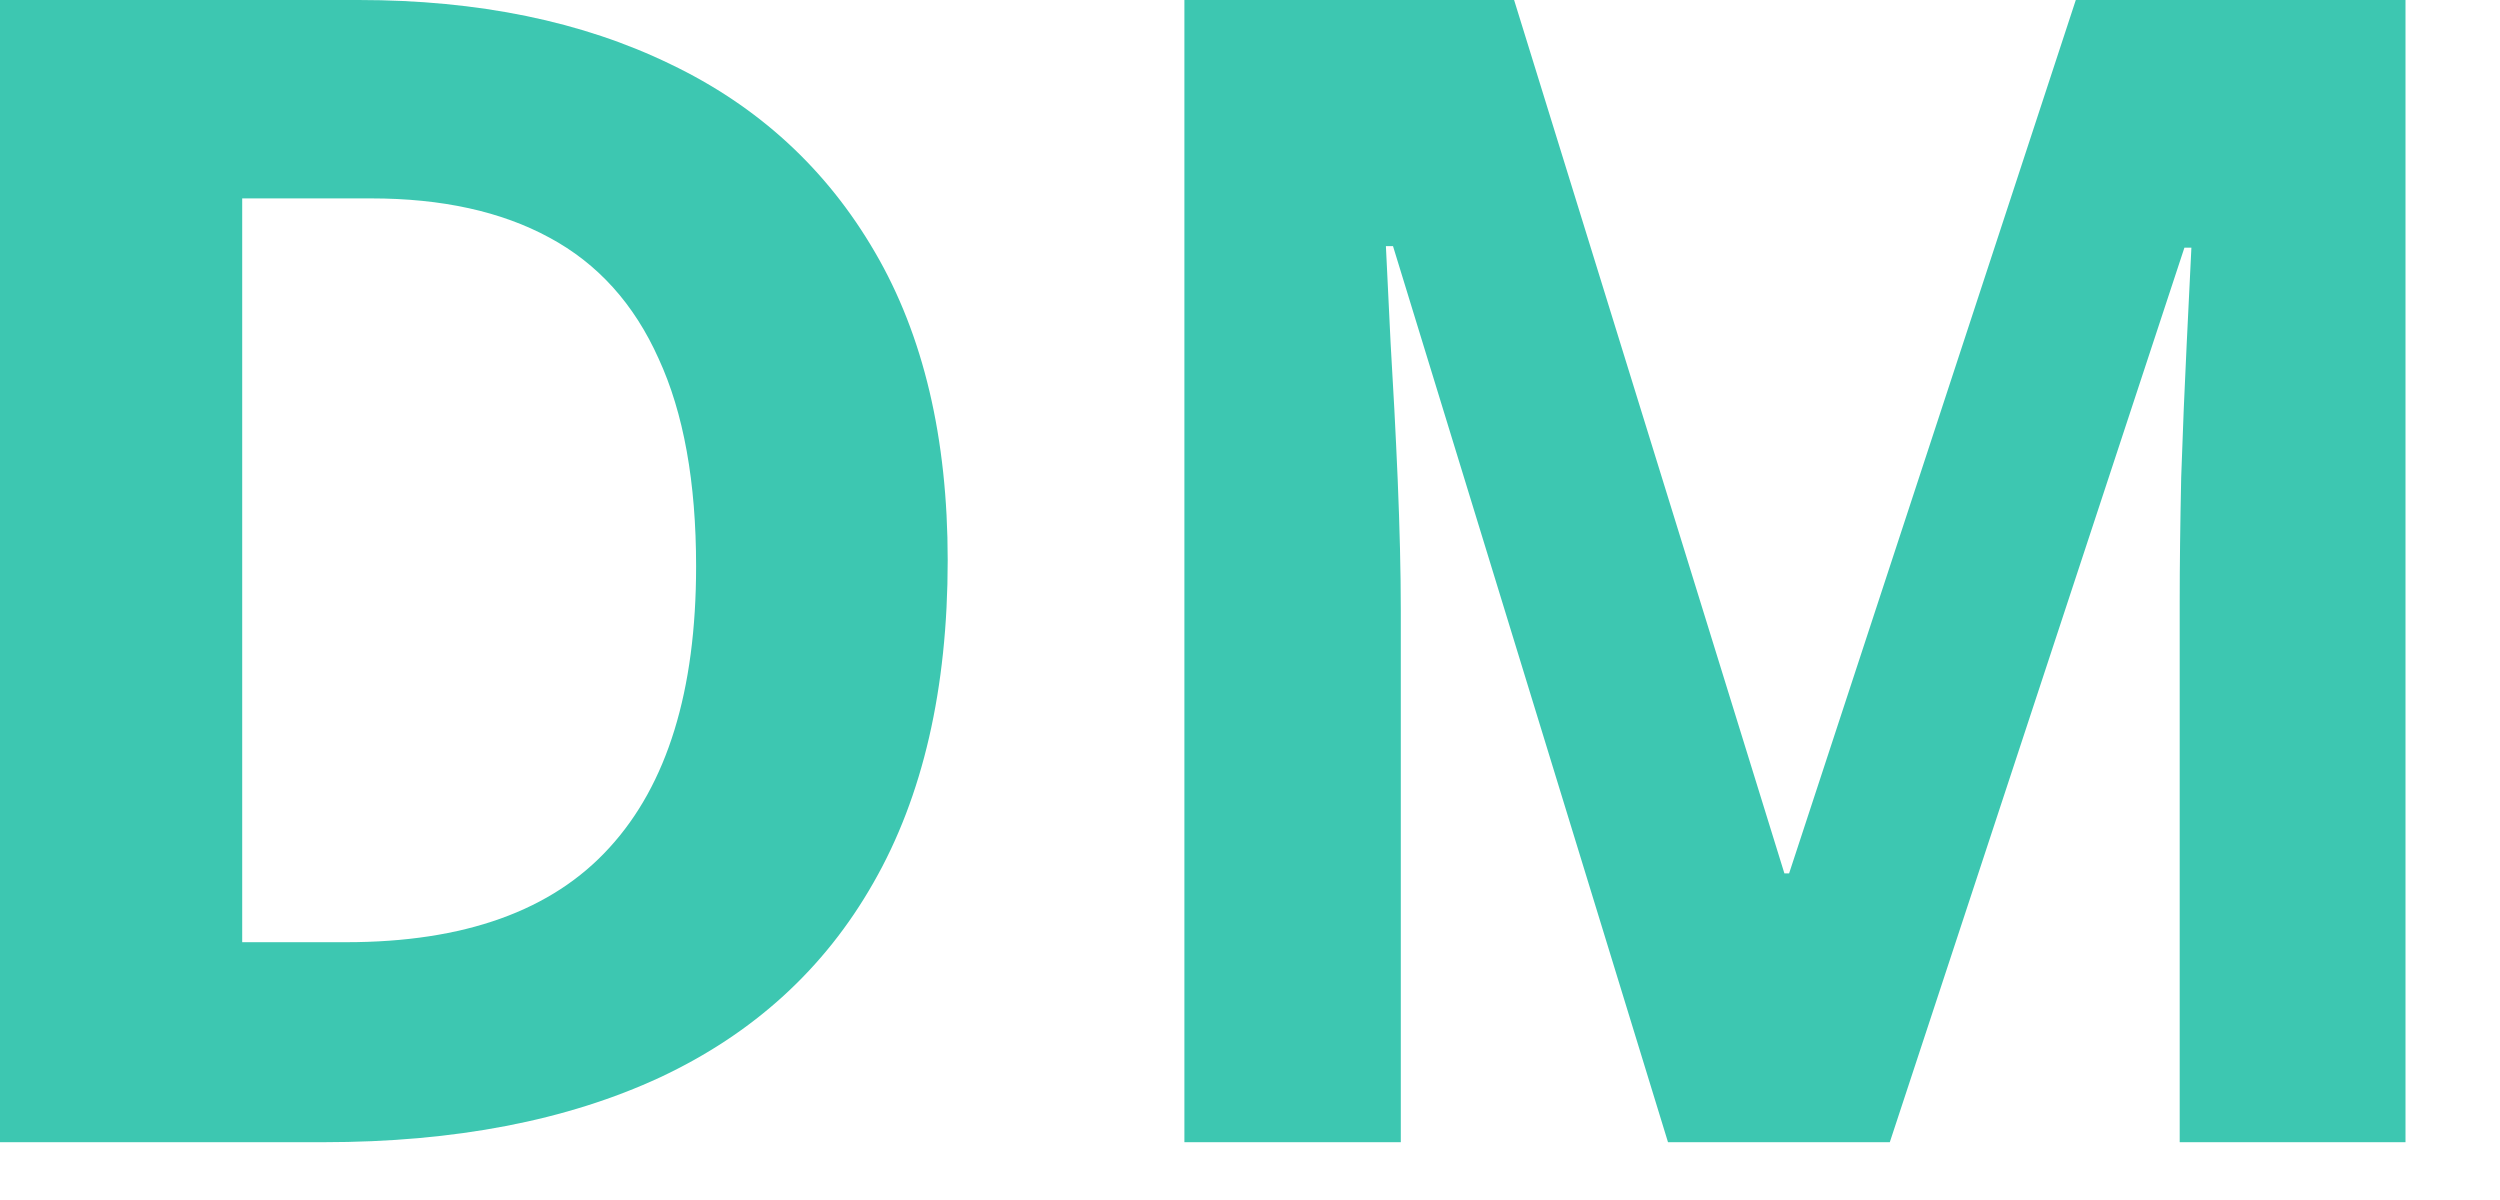 <svg width="25" height="12" viewBox="0 0 25 12" fill="none" xmlns="http://www.w3.org/2000/svg">
<path d="M9.477 5.602C9.477 6.888 9.229 7.964 8.734 8.828C8.245 9.688 7.534 10.336 6.602 10.773C5.669 11.206 4.547 11.422 3.234 11.422H0V0H3.586C4.784 0 5.823 0.214 6.703 0.641C7.583 1.062 8.266 1.69 8.75 2.523C9.234 3.352 9.477 4.378 9.477 5.602ZM6.961 5.664C6.961 4.82 6.836 4.128 6.586 3.586C6.341 3.039 5.977 2.635 5.492 2.375C5.013 2.115 4.419 1.984 3.711 1.984H2.422V9.422H3.461C4.643 9.422 5.521 9.107 6.094 8.477C6.672 7.846 6.961 6.909 6.961 5.664ZM16.68 11.422L13.93 2.461H13.859C13.87 2.674 13.885 2.997 13.906 3.43C13.932 3.857 13.956 4.312 13.977 4.797C13.997 5.281 14.008 5.719 14.008 6.109V11.422H11.844V0H15.141L17.844 8.734H17.891L20.758 0H24.055V11.422H21.797V6.016C21.797 5.656 21.802 5.242 21.812 4.773C21.828 4.305 21.846 3.859 21.867 3.438C21.888 3.01 21.904 2.69 21.914 2.477H21.844L18.898 11.422H16.68Z" fill="#3DC7B1"/>
</svg>
